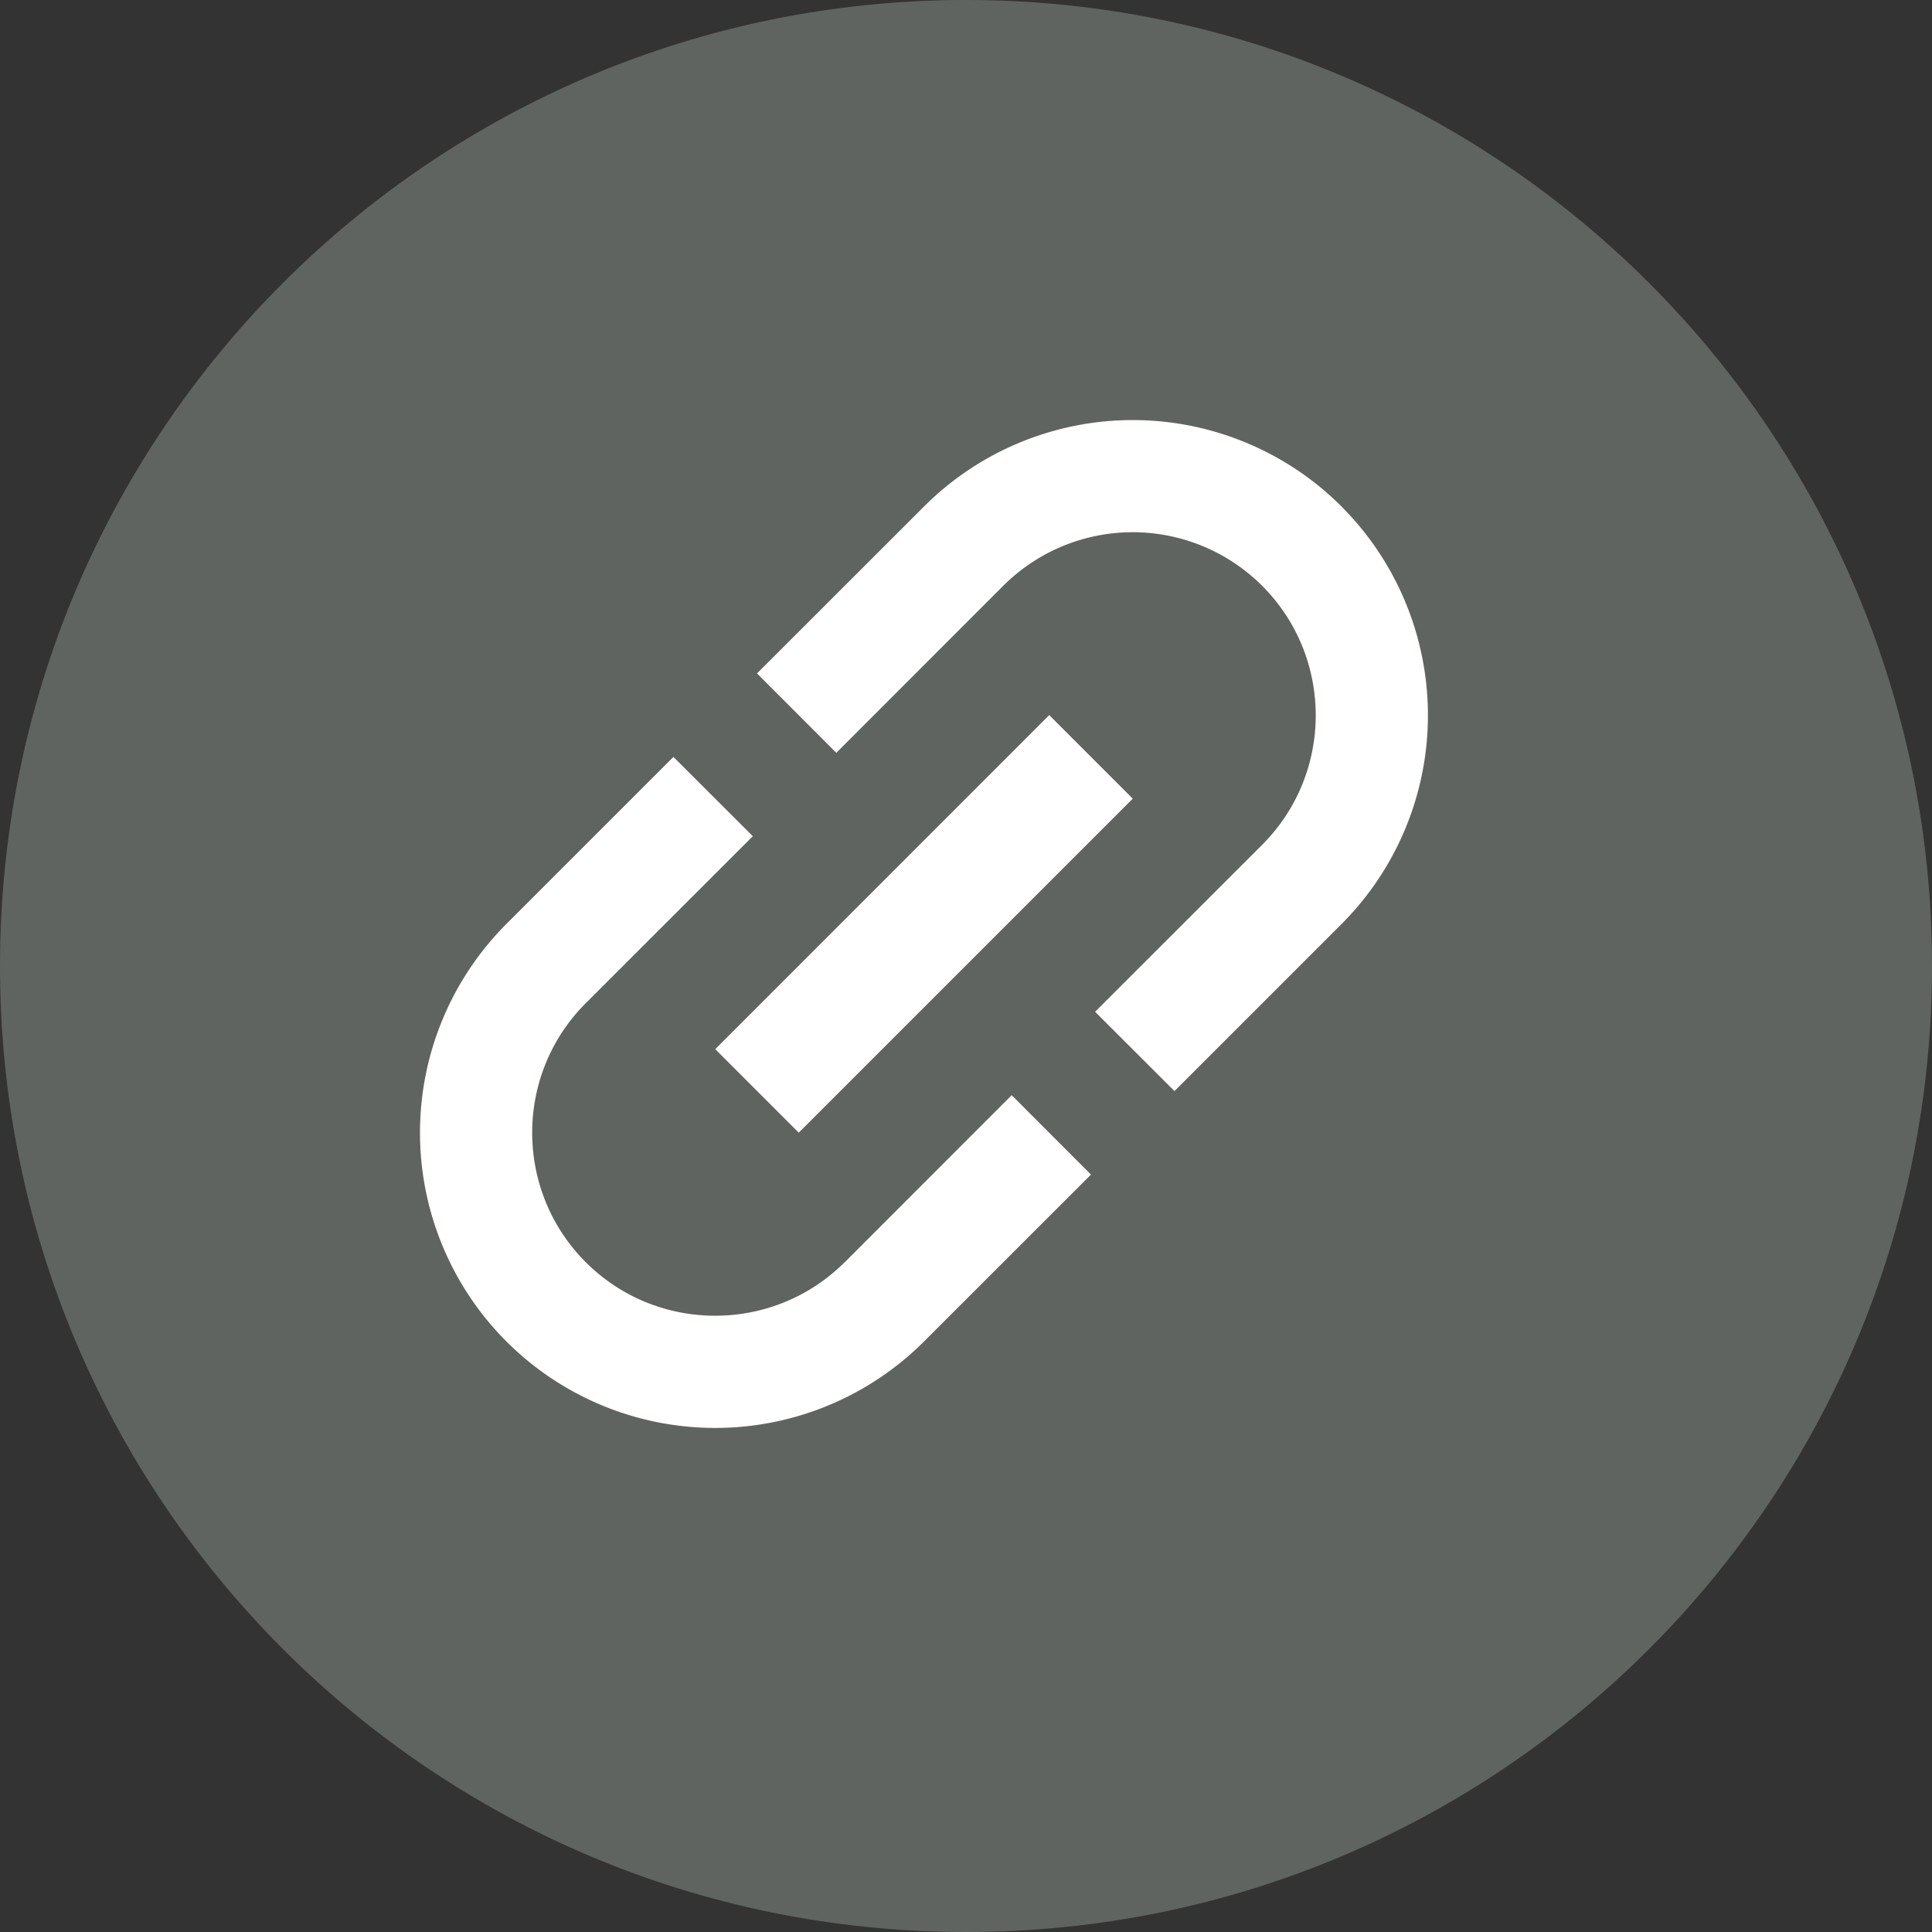 <svg xmlns="http://www.w3.org/2000/svg" width="23" height="23" viewBox="0 0 23 23"><rect x="0" y="0" width="23" height="23" fill="#333333" stroke="none"/><path fill="#606460" d="M11.5 23C17.851 23 23 17.851 23 11.5S17.851 0 11.5 0 0 5.149 0 11.5 5.149 23 11.5 23z"/><path fill="#fff" d="M10.056 15.027l1.988-1.989.944.945L11 15.97a3.516 3.516 0 01-4.971 0 3.516 3.516 0 010-4.971l1.988-1.988.945.944-1.989 1.988c-.85.85-.85 2.232 0 3.083.85.85 2.232.85 3.083 0zM8.515 12.49l3.976-3.977.994.995-3.976 3.976zm7.455-6.46a3.516 3.516 0 010 4.971l-1.988 1.988-.945-.944 1.989-1.988c.85-.85.85-2.232 0-3.083a2.181 2.181 0 00-3.083 0L9.956 8.962l-.944-.945L11 6.03a3.516 3.516 0 014.971 0z"/></svg>